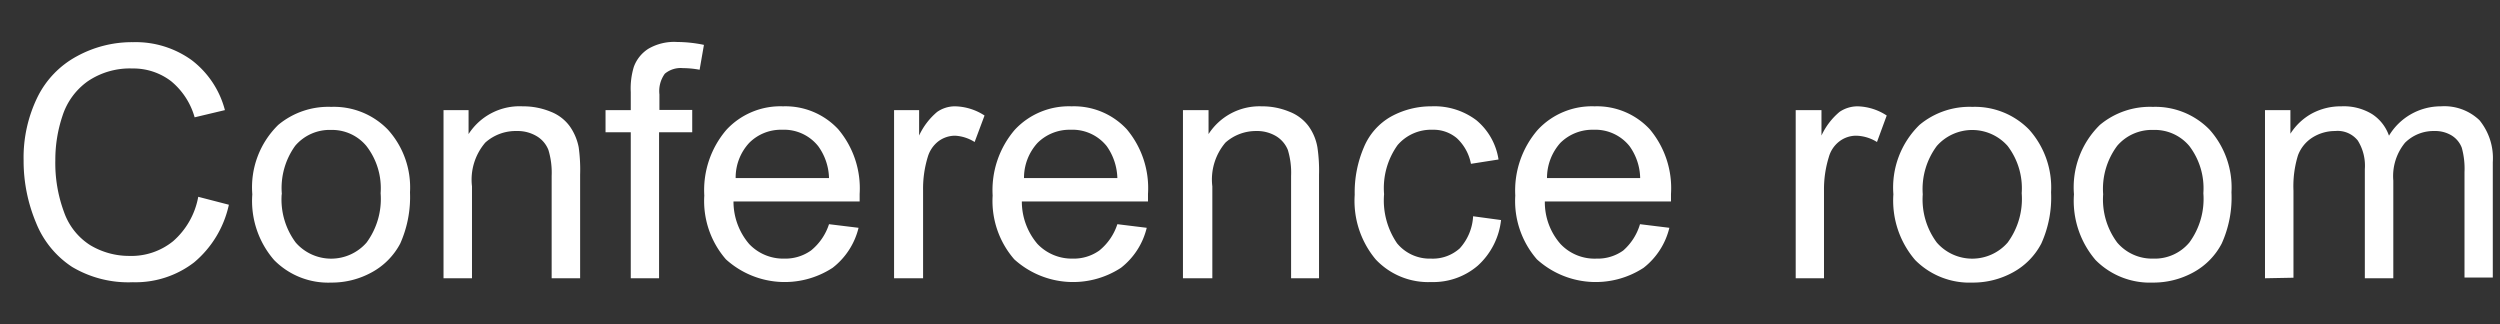 <svg xmlns="http://www.w3.org/2000/svg" viewBox="0 0 138.72 18"><rect x="0" y="0" width="138.72" height="18" fill="#333333" stroke="none"/><defs><style>.cls-1{opacity:0;}.cls-2{fill:#fff;}</style></defs><g id="Layer_2" data-name="Layer 2"><g id="Layer_4" data-name="Layer 4"><rect class="cls-1" width="138.72" height="18"/></g><g id="Layer_3" data-name="Layer 3"><path class="cls-2" d="M11,10.92l1.7.44a5.76,5.76,0,0,1-1.93,3.2,5.33,5.33,0,0,1-3.4,1.1A6.09,6.09,0,0,1,4,14.81a5.25,5.25,0,0,1-2-2.45A8.86,8.86,0,0,1,1.31,8.9a7.63,7.63,0,0,1,.77-3.51A5.17,5.17,0,0,1,4.27,3.12a6.36,6.36,0,0,1,3.12-.78,5.31,5.31,0,0,1,3.25,1,5.1,5.1,0,0,1,1.84,2.77l-1.68.4a4,4,0,0,0-1.3-2A3.44,3.44,0,0,0,7.36,3.8a4.16,4.16,0,0,0-2.49.71,3.76,3.76,0,0,0-1.4,1.91,7.65,7.65,0,0,0-.4,2.47,7.81,7.81,0,0,0,.48,2.87A3.57,3.57,0,0,0,5,13.6a4.19,4.19,0,0,0,2.18.6,3.67,3.67,0,0,0,2.43-.82A4.28,4.28,0,0,0,11,10.92Z"/><path class="cls-2" d="M14,10.78a4.84,4.84,0,0,1,1.44-3.85,4.34,4.34,0,0,1,2.94-1,4.17,4.17,0,0,1,3.14,1.26,4.77,4.77,0,0,1,1.23,3.48,6.35,6.35,0,0,1-.54,2.84,3.87,3.87,0,0,1-1.58,1.6,4.59,4.59,0,0,1-2.25.57,4.21,4.21,0,0,1-3.17-1.25A5,5,0,0,1,14,10.78Zm1.63,0a4,4,0,0,0,.78,2.68,2.61,2.61,0,0,0,3.93,0,4.09,4.09,0,0,0,.78-2.74,3.82,3.82,0,0,0-.79-2.62,2.47,2.47,0,0,0-1.95-.89,2.51,2.51,0,0,0-2,.88A4,4,0,0,0,15.64,10.78Z"/><path class="cls-2" d="M24.61,15.44V6.11H26V7.44A3.36,3.36,0,0,1,29,5.9a4,4,0,0,1,1.56.3,2.37,2.37,0,0,1,1.05.8,3,3,0,0,1,.5,1.17,9,9,0,0,1,.08,1.53v5.74H30.61V9.76a4.34,4.34,0,0,0-.18-1.44,1.54,1.54,0,0,0-.66-.77,2.07,2.07,0,0,0-1.1-.28,2.53,2.53,0,0,0-1.74.64,3.16,3.16,0,0,0-.74,2.43v5.1Z"/><path class="cls-2" d="M35,15.44V7.34H33.6V6.11H35v-1a4.09,4.09,0,0,1,.17-1.4,2,2,0,0,1,.8-1,2.84,2.84,0,0,1,1.61-.38,7.41,7.41,0,0,1,1.48.16l-.24,1.38a5.21,5.21,0,0,0-.93-.09,1.37,1.37,0,0,0-1,.31,1.64,1.64,0,0,0-.3,1.15v.86h1.82V7.34H36.57v8.1Z"/><path class="cls-2" d="M46,12.44l1.64.2a4,4,0,0,1-1.44,2.22,4.86,4.86,0,0,1-5.92-.47,4.93,4.93,0,0,1-1.2-3.54A5.14,5.14,0,0,1,40.31,7.2a4.08,4.08,0,0,1,3.14-1.3,4,4,0,0,1,3.06,1.27,5.08,5.08,0,0,1,1.19,3.59c0,.09,0,.23,0,.42h-7a3.62,3.62,0,0,0,.87,2.36,2.6,2.6,0,0,0,1.95.81A2.46,2.46,0,0,0,45,13.9,3.1,3.1,0,0,0,46,12.44ZM40.82,9.88H46a3.14,3.14,0,0,0-.6-1.77,2.42,2.42,0,0,0-2-.91,2.48,2.48,0,0,0-1.83.73A2.83,2.83,0,0,0,40.82,9.88Z"/><path class="cls-2" d="M49.61,15.44V6.11H51V7.52a3.81,3.81,0,0,1,1-1.31,1.72,1.72,0,0,1,1-.31,3.1,3.1,0,0,1,1.63.51l-.55,1.47A2.26,2.26,0,0,0,53,7.53a1.55,1.55,0,0,0-.93.31,1.7,1.7,0,0,0-.59.87,6,6,0,0,0-.26,1.85v4.88Z"/><path class="cls-2" d="M62,12.44l1.63.2a4,4,0,0,1-1.43,2.22,4.86,4.86,0,0,1-5.92-.47,4.93,4.93,0,0,1-1.2-3.54A5.14,5.14,0,0,1,56.31,7.2a4.1,4.1,0,0,1,3.15-1.3,4,4,0,0,1,3.06,1.27,5.08,5.08,0,0,1,1.18,3.59c0,.09,0,.23,0,.42h-7a3.62,3.62,0,0,0,.87,2.36,2.63,2.63,0,0,0,1.95.81A2.44,2.44,0,0,0,61,13.9,3.11,3.11,0,0,0,62,12.44Zm-5.2-2.56H62a3.21,3.21,0,0,0-.59-1.77,2.43,2.43,0,0,0-2-.91,2.52,2.52,0,0,0-1.84.73A2.87,2.87,0,0,0,56.82,9.88Z"/><path class="cls-2" d="M65.64,15.44V6.11h1.42V7.44A3.36,3.36,0,0,1,70,5.9a3.93,3.93,0,0,1,1.55.3,2.4,2.4,0,0,1,1.06.8,2.82,2.82,0,0,1,.49,1.17,8.74,8.74,0,0,1,.09,1.53v5.74H71.64V9.76a4.34,4.34,0,0,0-.18-1.44,1.59,1.59,0,0,0-.66-.77,2.07,2.07,0,0,0-1.1-.28A2.55,2.55,0,0,0,68,7.91a3.16,3.16,0,0,0-.73,2.43v5.1Z"/><path class="cls-2" d="M81.74,12l1.55.21A4,4,0,0,1,82,14.74a3.79,3.79,0,0,1-2.58.91,4,4,0,0,1-3.08-1.25,5.06,5.06,0,0,1-1.17-3.59,6.34,6.34,0,0,1,.51-2.64,3.49,3.49,0,0,1,1.52-1.71,4.61,4.61,0,0,1,2.23-.56,3.86,3.86,0,0,1,2.49.77,3.52,3.52,0,0,1,1.23,2.18l-1.53.24a2.61,2.61,0,0,0-.78-1.42,2,2,0,0,0-1.35-.47,2.45,2.45,0,0,0-1.94.85,4.09,4.09,0,0,0-.75,2.72,4.21,4.21,0,0,0,.72,2.73,2.34,2.34,0,0,0,1.88.85A2.24,2.24,0,0,0,81,13.78,2.87,2.87,0,0,0,81.74,12Z"/><path class="cls-2" d="M91,12.44l1.63.2a4,4,0,0,1-1.43,2.22,4.86,4.86,0,0,1-5.92-.47,4.93,4.93,0,0,1-1.2-3.54A5.14,5.14,0,0,1,85.33,7.2a4.1,4.1,0,0,1,3.15-1.3,4,4,0,0,1,3.06,1.27,5.08,5.08,0,0,1,1.18,3.59v.42h-7a3.51,3.51,0,0,0,.87,2.36,2.6,2.6,0,0,0,2,.81,2.43,2.43,0,0,0,1.48-.45A3.11,3.11,0,0,0,91,12.44Zm-5.2-2.56h5.21a3.14,3.14,0,0,0-.59-1.77,2.43,2.43,0,0,0-2-.91,2.52,2.52,0,0,0-1.84.73A2.92,2.92,0,0,0,85.84,9.88Z"/><path class="cls-2" d="M99.64,15.44V6.11h1.43V7.52a3.81,3.81,0,0,1,1-1.31,1.78,1.78,0,0,1,1-.31,3.07,3.07,0,0,1,1.62.51l-.54,1.47A2.29,2.29,0,0,0,103,7.53a1.53,1.53,0,0,0-.93.31,1.64,1.64,0,0,0-.59.87,6,6,0,0,0-.27,1.85v4.88Z"/><path class="cls-2" d="M105.06,10.78a4.85,4.85,0,0,1,1.45-3.85,4.33,4.33,0,0,1,2.93-1,4.21,4.21,0,0,1,3.15,1.26,4.81,4.81,0,0,1,1.22,3.48,6.21,6.21,0,0,1-.54,2.84,3.84,3.84,0,0,1-1.57,1.6,4.6,4.6,0,0,1-2.26.57,4.24,4.24,0,0,1-3.17-1.25A5.06,5.06,0,0,1,105.06,10.78Zm1.63,0a4,4,0,0,0,.78,2.68,2.61,2.61,0,0,0,3.93,0,4.09,4.09,0,0,0,.78-2.74,3.87,3.87,0,0,0-.78-2.62,2.62,2.62,0,0,0-3.93,0A4,4,0,0,0,106.69,10.78Z"/><path class="cls-2" d="M115.08,10.78a4.84,4.84,0,0,1,1.44-3.85,4.33,4.33,0,0,1,2.93-1,4.2,4.2,0,0,1,3.15,1.26,4.81,4.81,0,0,1,1.22,3.48,6.21,6.21,0,0,1-.54,2.84,3.84,3.84,0,0,1-1.57,1.6,4.6,4.6,0,0,1-2.26.57,4.24,4.24,0,0,1-3.17-1.25A5.05,5.05,0,0,1,115.08,10.78Zm1.62,0a4,4,0,0,0,.78,2.68,2.54,2.54,0,0,0,2,.89,2.5,2.5,0,0,0,2-.89,4.09,4.09,0,0,0,.78-2.74,3.87,3.87,0,0,0-.78-2.62,2.5,2.5,0,0,0-2-.89,2.53,2.53,0,0,0-2,.88A4,4,0,0,0,116.7,10.78Z"/><path class="cls-2" d="M125.68,15.44V6.11h1.41V7.42a3.28,3.28,0,0,1,1.17-1.11,3.38,3.38,0,0,1,1.66-.41,3,3,0,0,1,1.7.43,2.34,2.34,0,0,1,.94,1.2,3.35,3.35,0,0,1,2.88-1.63,2.82,2.82,0,0,1,2.14.77A3.32,3.32,0,0,1,138.32,9v6.4h-1.57V9.56a4.36,4.36,0,0,0-.15-1.36,1.37,1.37,0,0,0-.56-.68,1.75,1.75,0,0,0-.95-.25,2.25,2.25,0,0,0-1.64.65,2.92,2.92,0,0,0-.65,2.1v5.42h-1.58V9.38a2.63,2.63,0,0,0-.39-1.58,1.43,1.43,0,0,0-1.26-.53,2.35,2.35,0,0,0-1.24.35,2,2,0,0,0-.82,1,5.79,5.79,0,0,0-.25,1.95v4.84Z"/></g></g></svg>